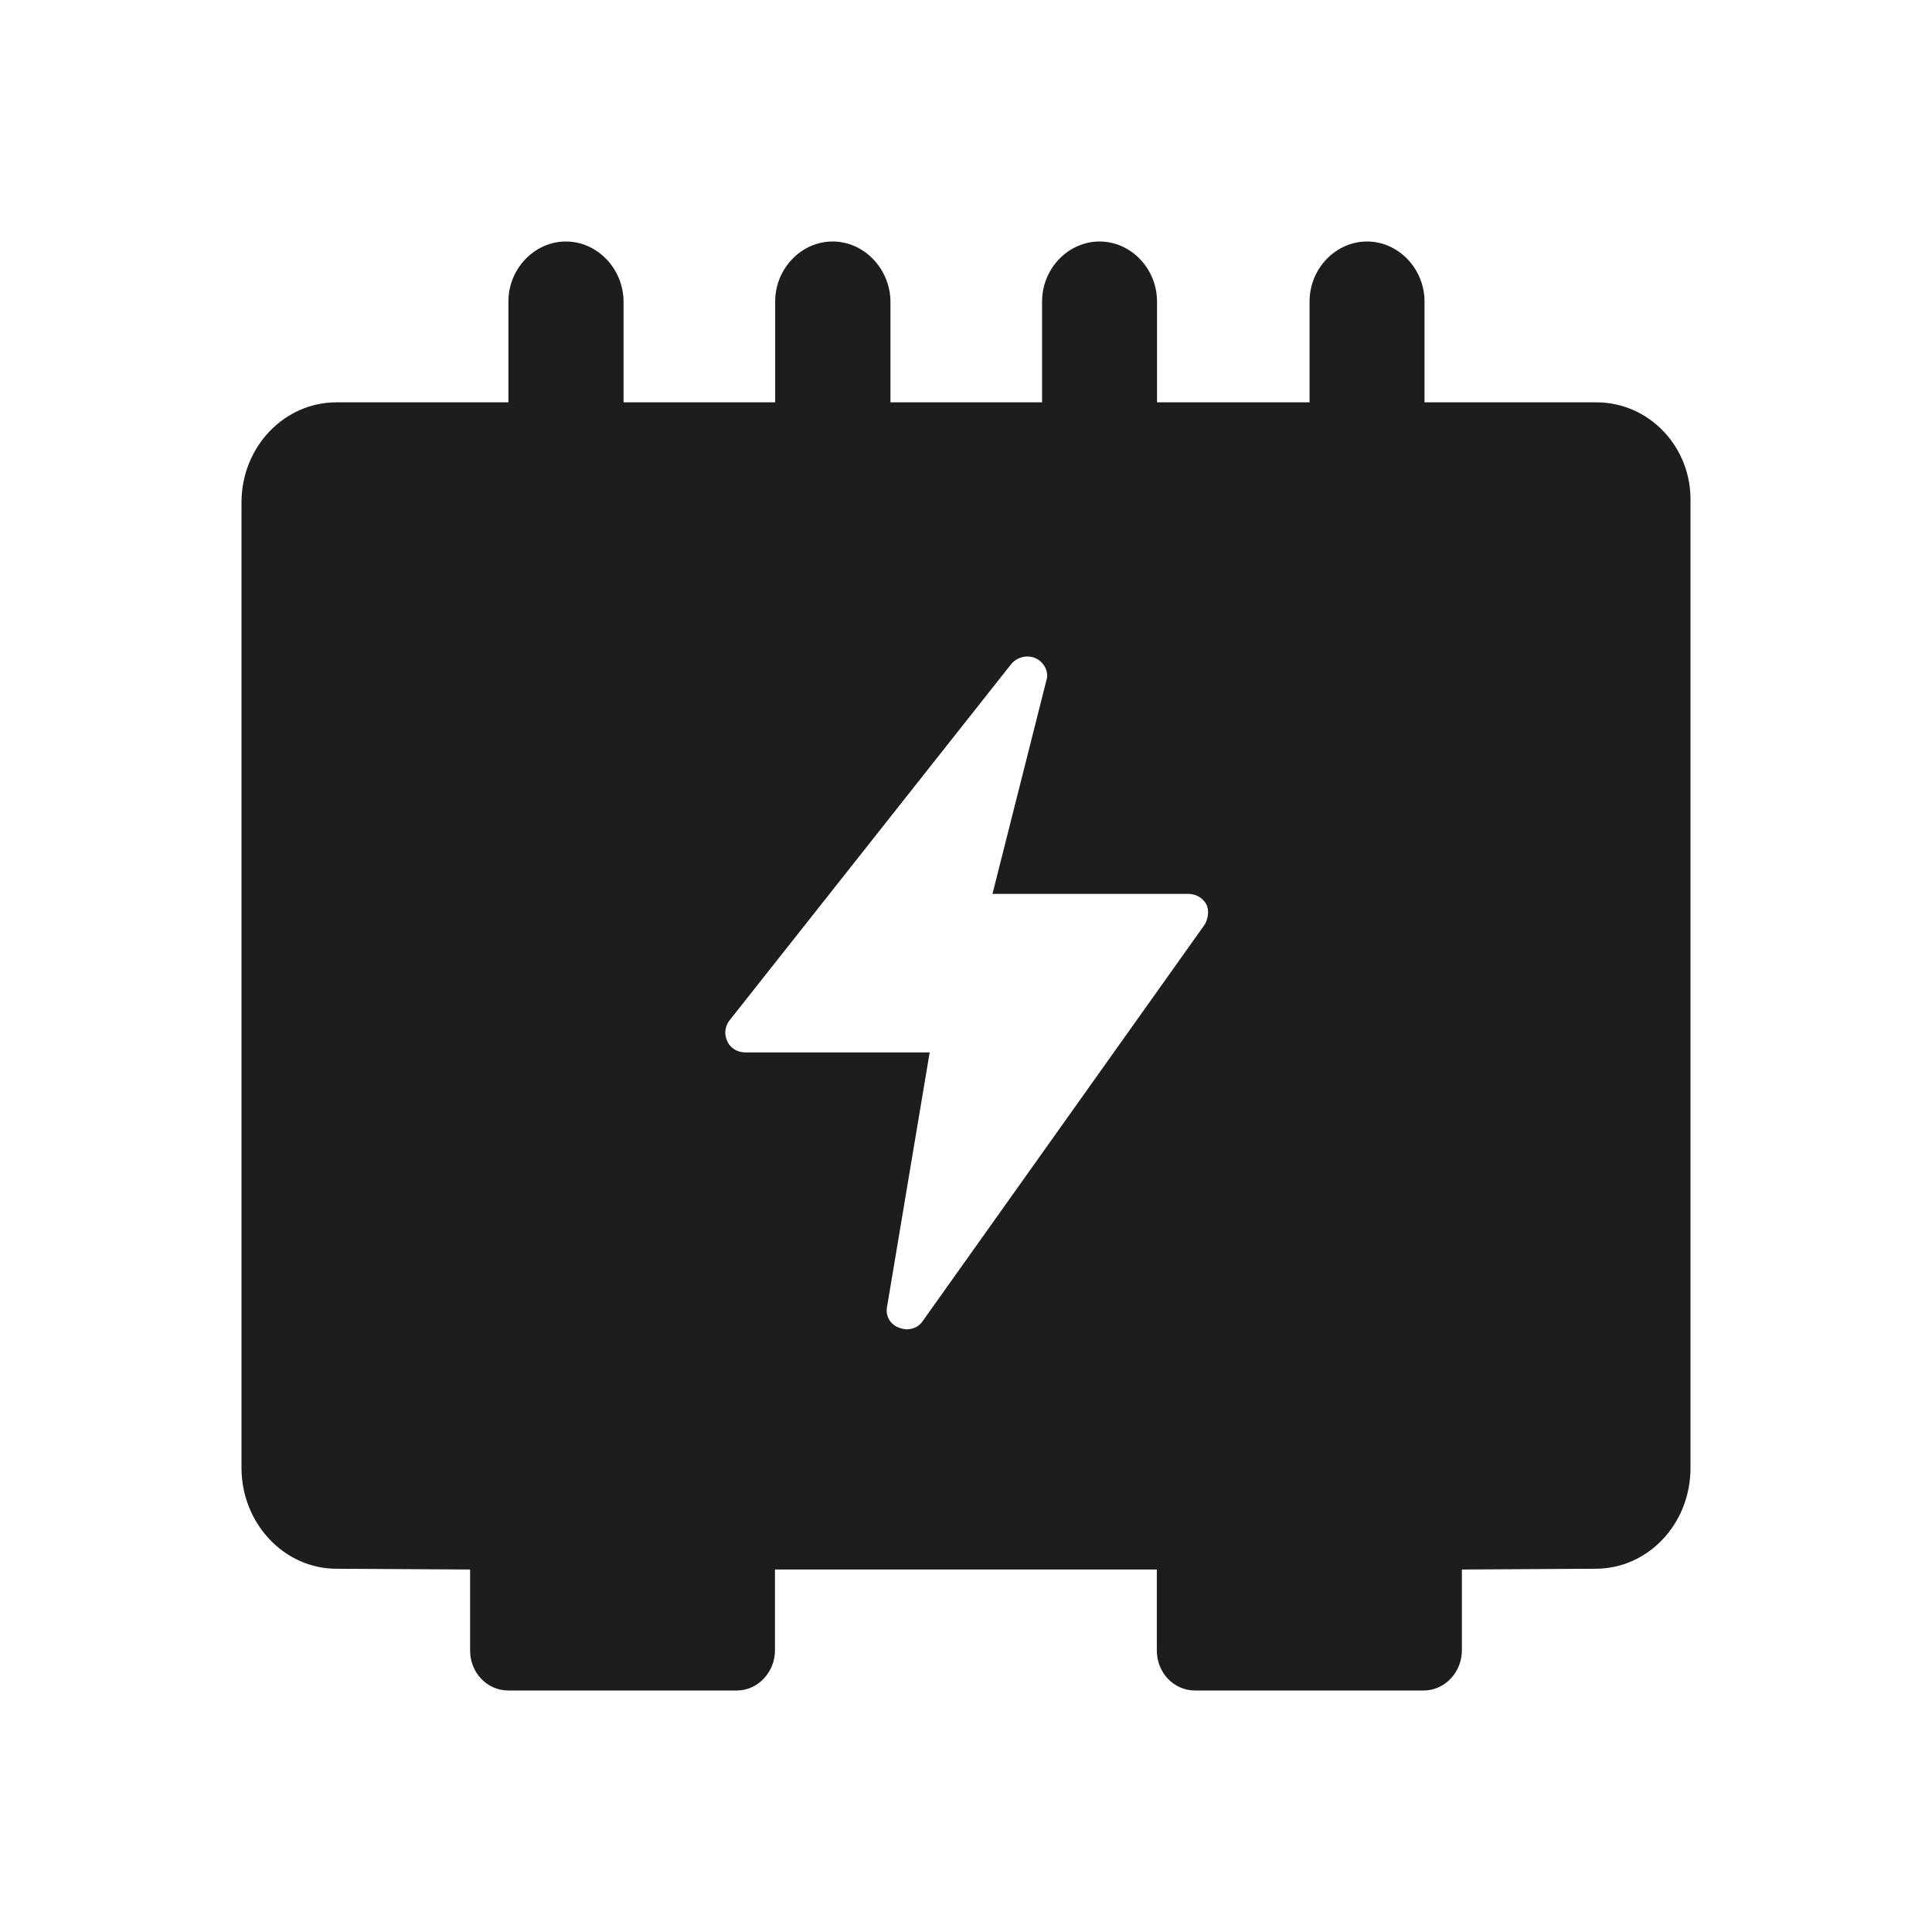 <svg viewBox="0 0 40 40" height="40" width="40" version="1.1" fill="none" xmlns:xlink="http://www.w3.org/1999/xlink" xmlns="http://www.w3.org/2000/svg"><defs><clipPath id="master_svg0_41_52110"><rect rx="0" height="40" width="40" y="0" x="0"></rect></clipPath><clipPath id="master_svg1_41_52111"><rect rx="0" height="30" width="30" y="5" x="5"></rect></clipPath></defs><g clip-path="url(#master_svg0_41_52110)"><g clip-path="url(#master_svg1_41_52111)"><g><path fill-opacity="1" fill="#1D1D1F" d="M33.051,8.33L29.493,8.33L29.493,6.242C29.493,5.562,28.952,5,28.303,5C27.653,5,27.113,5.562,27.113,6.242L27.113,8.33L23.955,8.33L23.955,6.242C23.955,5.562,23.415,5,22.765,5C22.115,5,21.575,5.562,21.575,6.242L21.575,8.33L18.436,8.33L18.436,6.242C18.429,5.562,17.888,5,17.239,5C16.589,5,16.049,5.562,16.049,6.242L16.049,8.33L12.91,8.33L12.91,6.242C12.906,5.562,12.366,5,11.716,5C11.066,5,10.526,5.562,10.526,6.242L10.526,8.33L6.964,8.33C5.88,8.33,5,9.257,5,10.402L5,30.391C5,31.536,5.88,32.479,6.964,32.479L9.733,32.495L9.733,34.17C9.733,34.636,10.088,35,10.523,35L15.256,35C15.69,35,16.045,34.62,16.045,34.17L16.045,32.495L23.951,32.495L23.951,34.17C23.951,34.636,24.306,35,24.741,35L29.477,35C29.912,35,30.267,34.62,30.267,34.17L30.267,32.495L33.036,32.479C34.12,32.479,35,31.552,35,30.391L35,10.402C35.03,9.261,34.15,8.33,33.051,8.33ZM24.945,19.138L19.112,27.34C19.037,27.458,18.912,27.522,18.772,27.522C18.727,27.522,18.663,27.506,18.617,27.49C18.432,27.425,18.323,27.243,18.368,27.041L19.248,21.789L15.429,21.789C15.274,21.789,15.12,21.704,15.059,21.558C14.984,21.408,15.014,21.242,15.105,21.125L20.937,13.748C21.061,13.599,21.277,13.55,21.447,13.631C21.617,13.712,21.726,13.914,21.662,14.096L20.548,18.507L24.605,18.507C24.76,18.507,24.899,18.588,24.975,18.721C25.035,18.839,25.02,19.005,24.945,19.138Z"></path></g></g></g></svg>